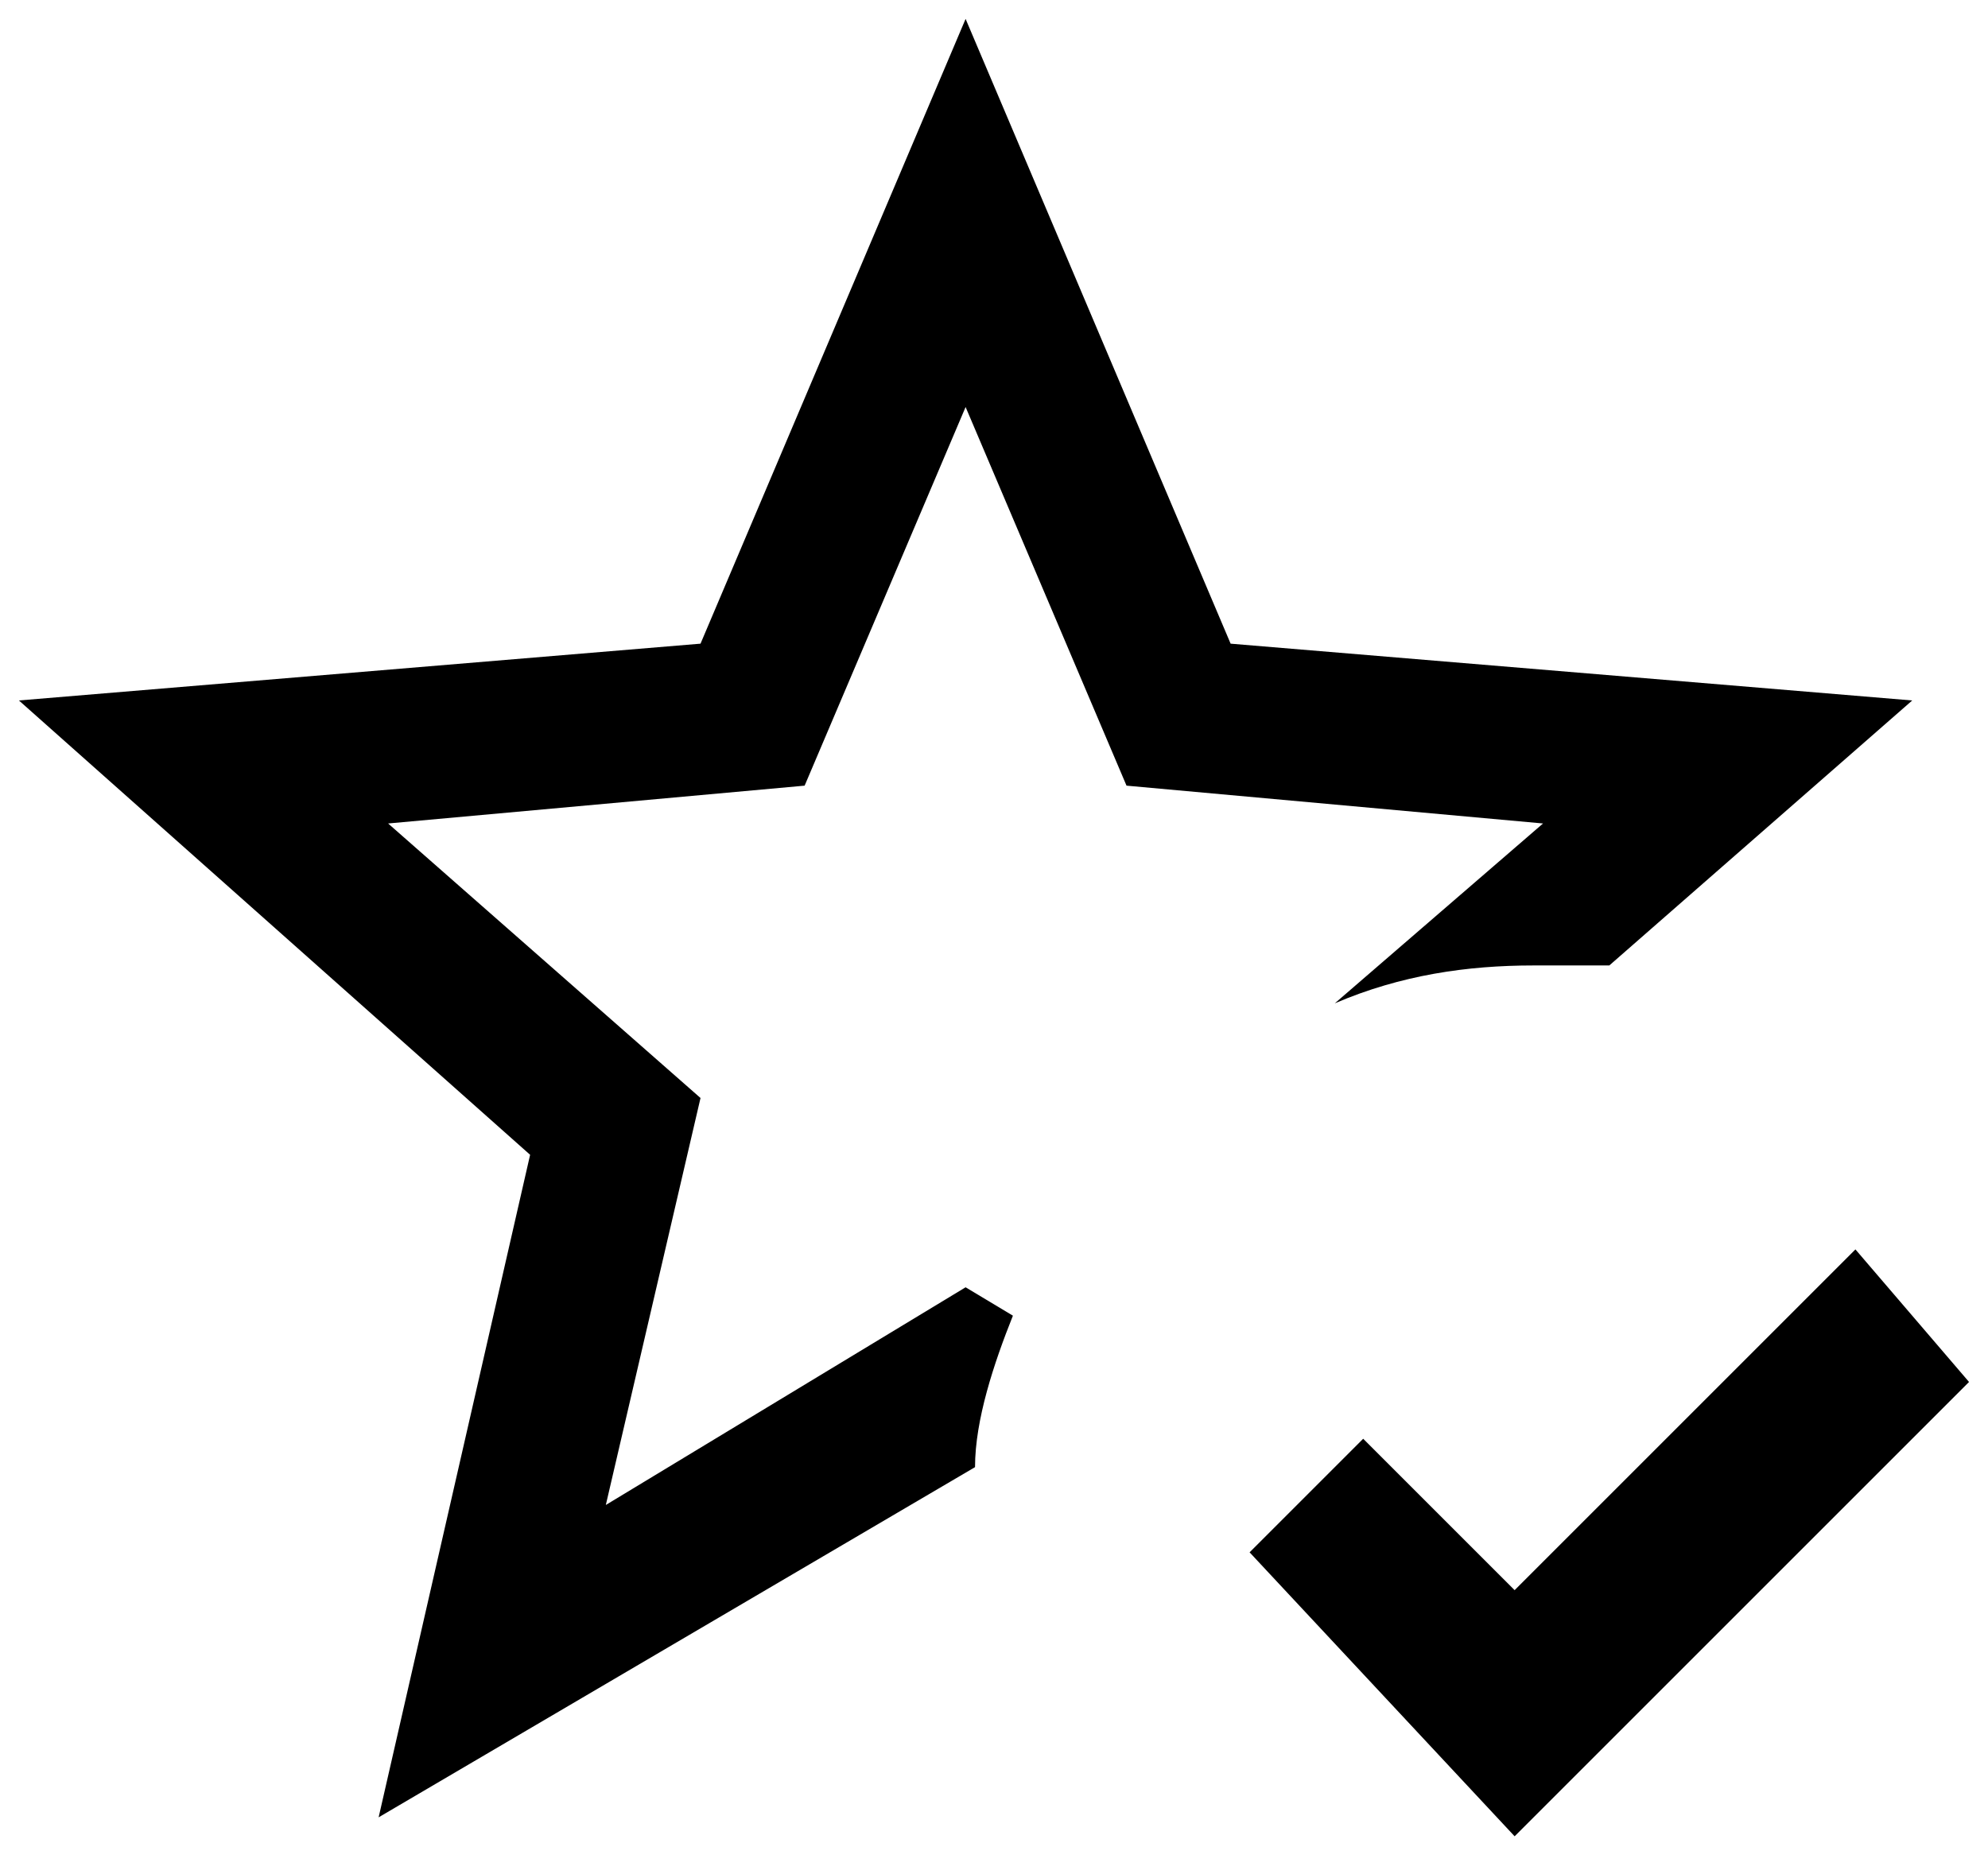 <svg xmlns="http://www.w3.org/2000/svg" width="35" height="33" viewBox="0 0 35 33" fill="none"><path d="M6.666 32L9.333 20.334L0.333 12.334L12.333 11.334L17 0.333L21.666 11.334L33.666 12.334L28.333 17H27C25.833 17 24.666 17.167 23.5 17.667L27.166 14.5L19.833 13.834L17 7.167L14.166 13.834L6.833 14.5L12.333 19.334L10.666 26.5L17 22.667L17.833 23.167C17.5 24 17.166 25 17.166 25.834L6.666 32ZM26.666 32.334L22 27.334L24 25.334L26.666 28L32.666 22L34.666 24.334L26.666 32.334Z" fill="black"></path></svg>